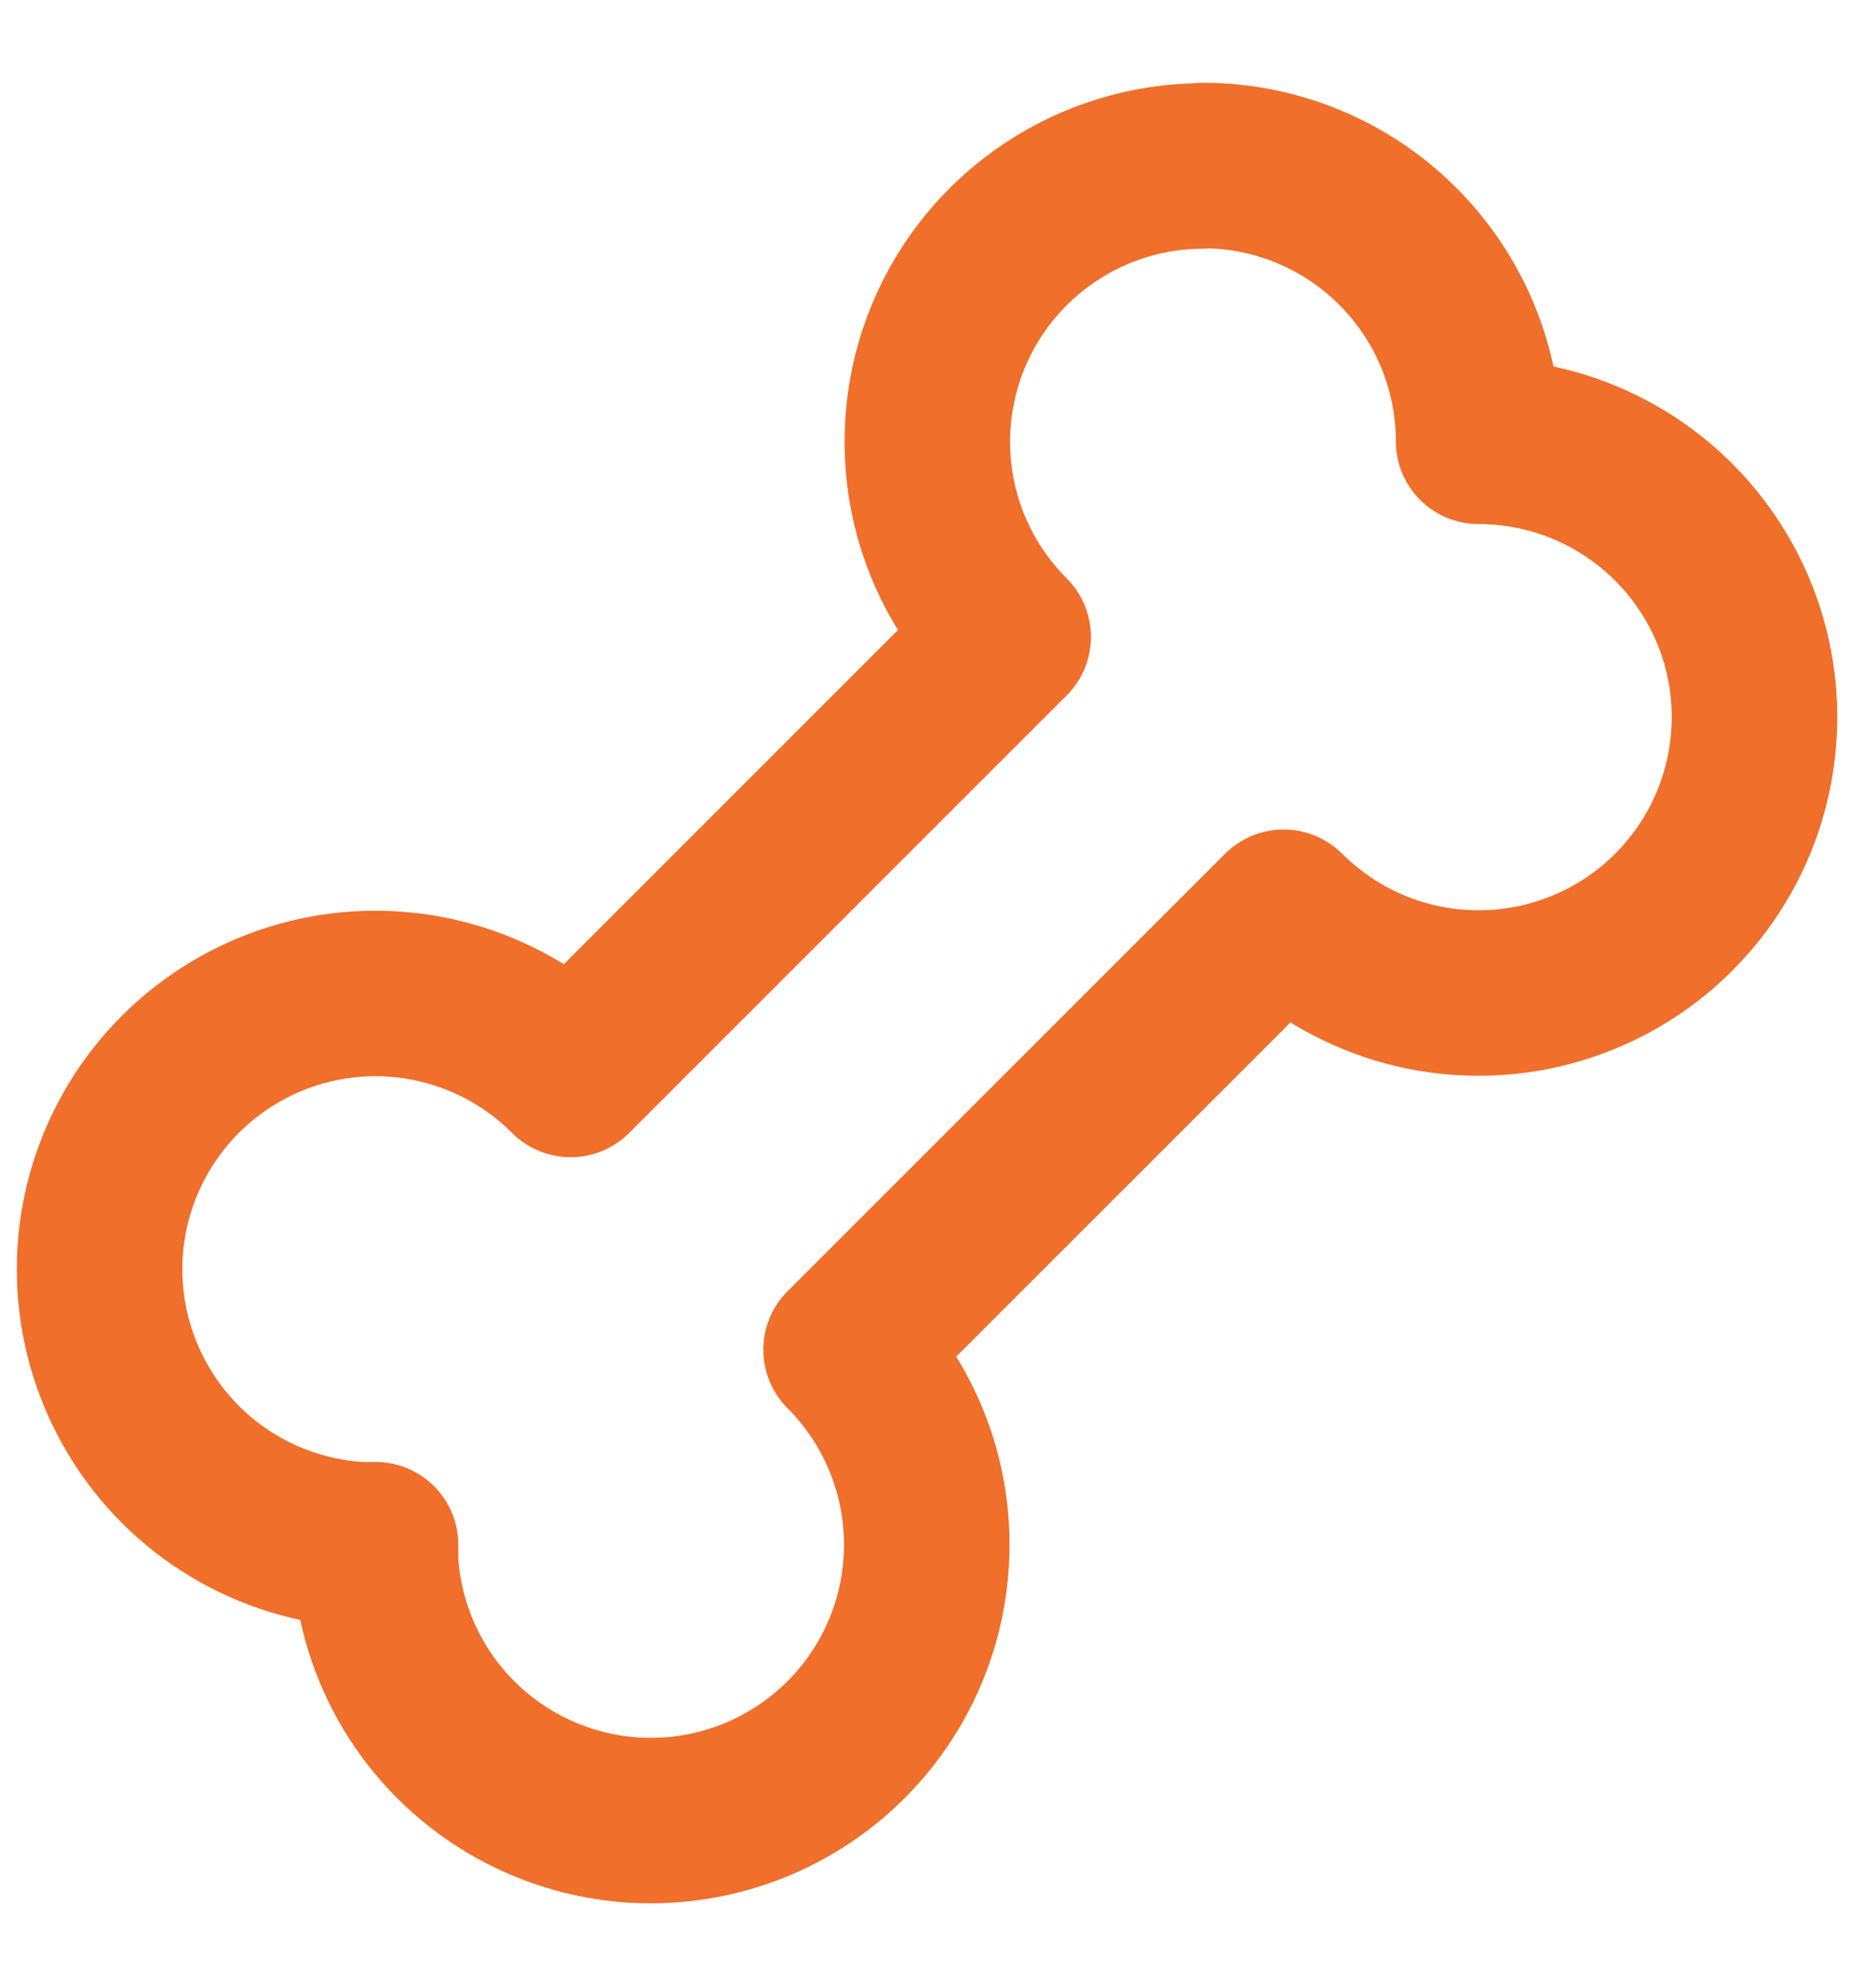 <svg xmlns="http://www.w3.org/2000/svg" fill="none" viewBox="0 0 17 18" height="18" width="17">
<path stroke-linejoin="round" stroke-linecap="round" stroke-width="1.5" stroke="#EF6F2B" d="M10.899 1.5C11.562 1.5 12.197 1.763 12.666 2.232C13.135 2.701 13.399 3.337 13.399 4C13.81 4 14.214 4.101 14.577 4.295C14.94 4.489 15.249 4.769 15.477 5.111C15.706 5.452 15.847 5.845 15.887 6.254C15.927 6.663 15.866 7.076 15.709 7.456C15.552 7.836 15.303 8.171 14.986 8.432C14.668 8.693 14.291 8.871 13.888 8.952C13.484 9.032 13.068 9.012 12.674 8.893C12.281 8.773 11.923 8.559 11.632 8.268L7.667 12.233C7.953 12.52 8.165 12.871 8.286 13.258C8.406 13.645 8.43 14.055 8.357 14.453C8.284 14.851 8.115 15.225 7.865 15.544C7.615 15.862 7.292 16.115 6.922 16.281C6.553 16.447 6.149 16.52 5.745 16.496C5.341 16.471 4.949 16.348 4.602 16.138C4.256 15.928 3.966 15.637 3.757 15.291C3.548 14.944 3.427 14.552 3.403 14.148V14H3.256C2.852 13.976 2.459 13.855 2.112 13.646C1.765 13.437 1.474 13.147 1.265 12.8C1.055 12.454 0.932 12.062 0.907 11.658C0.882 11.253 0.956 10.849 1.122 10.48C1.288 10.11 1.541 9.787 1.86 9.537C2.179 9.287 2.553 9.118 2.952 9.045C3.35 8.972 3.76 8.997 4.147 9.118C4.533 9.238 4.885 9.451 5.171 9.738L9.136 5.772C8.786 5.423 8.548 4.978 8.451 4.493C8.355 4.008 8.404 3.505 8.593 3.048C8.782 2.591 9.103 2.201 9.514 1.926C9.925 1.651 10.408 1.504 10.903 1.504L10.899 1.5Z"></path>
</svg>
